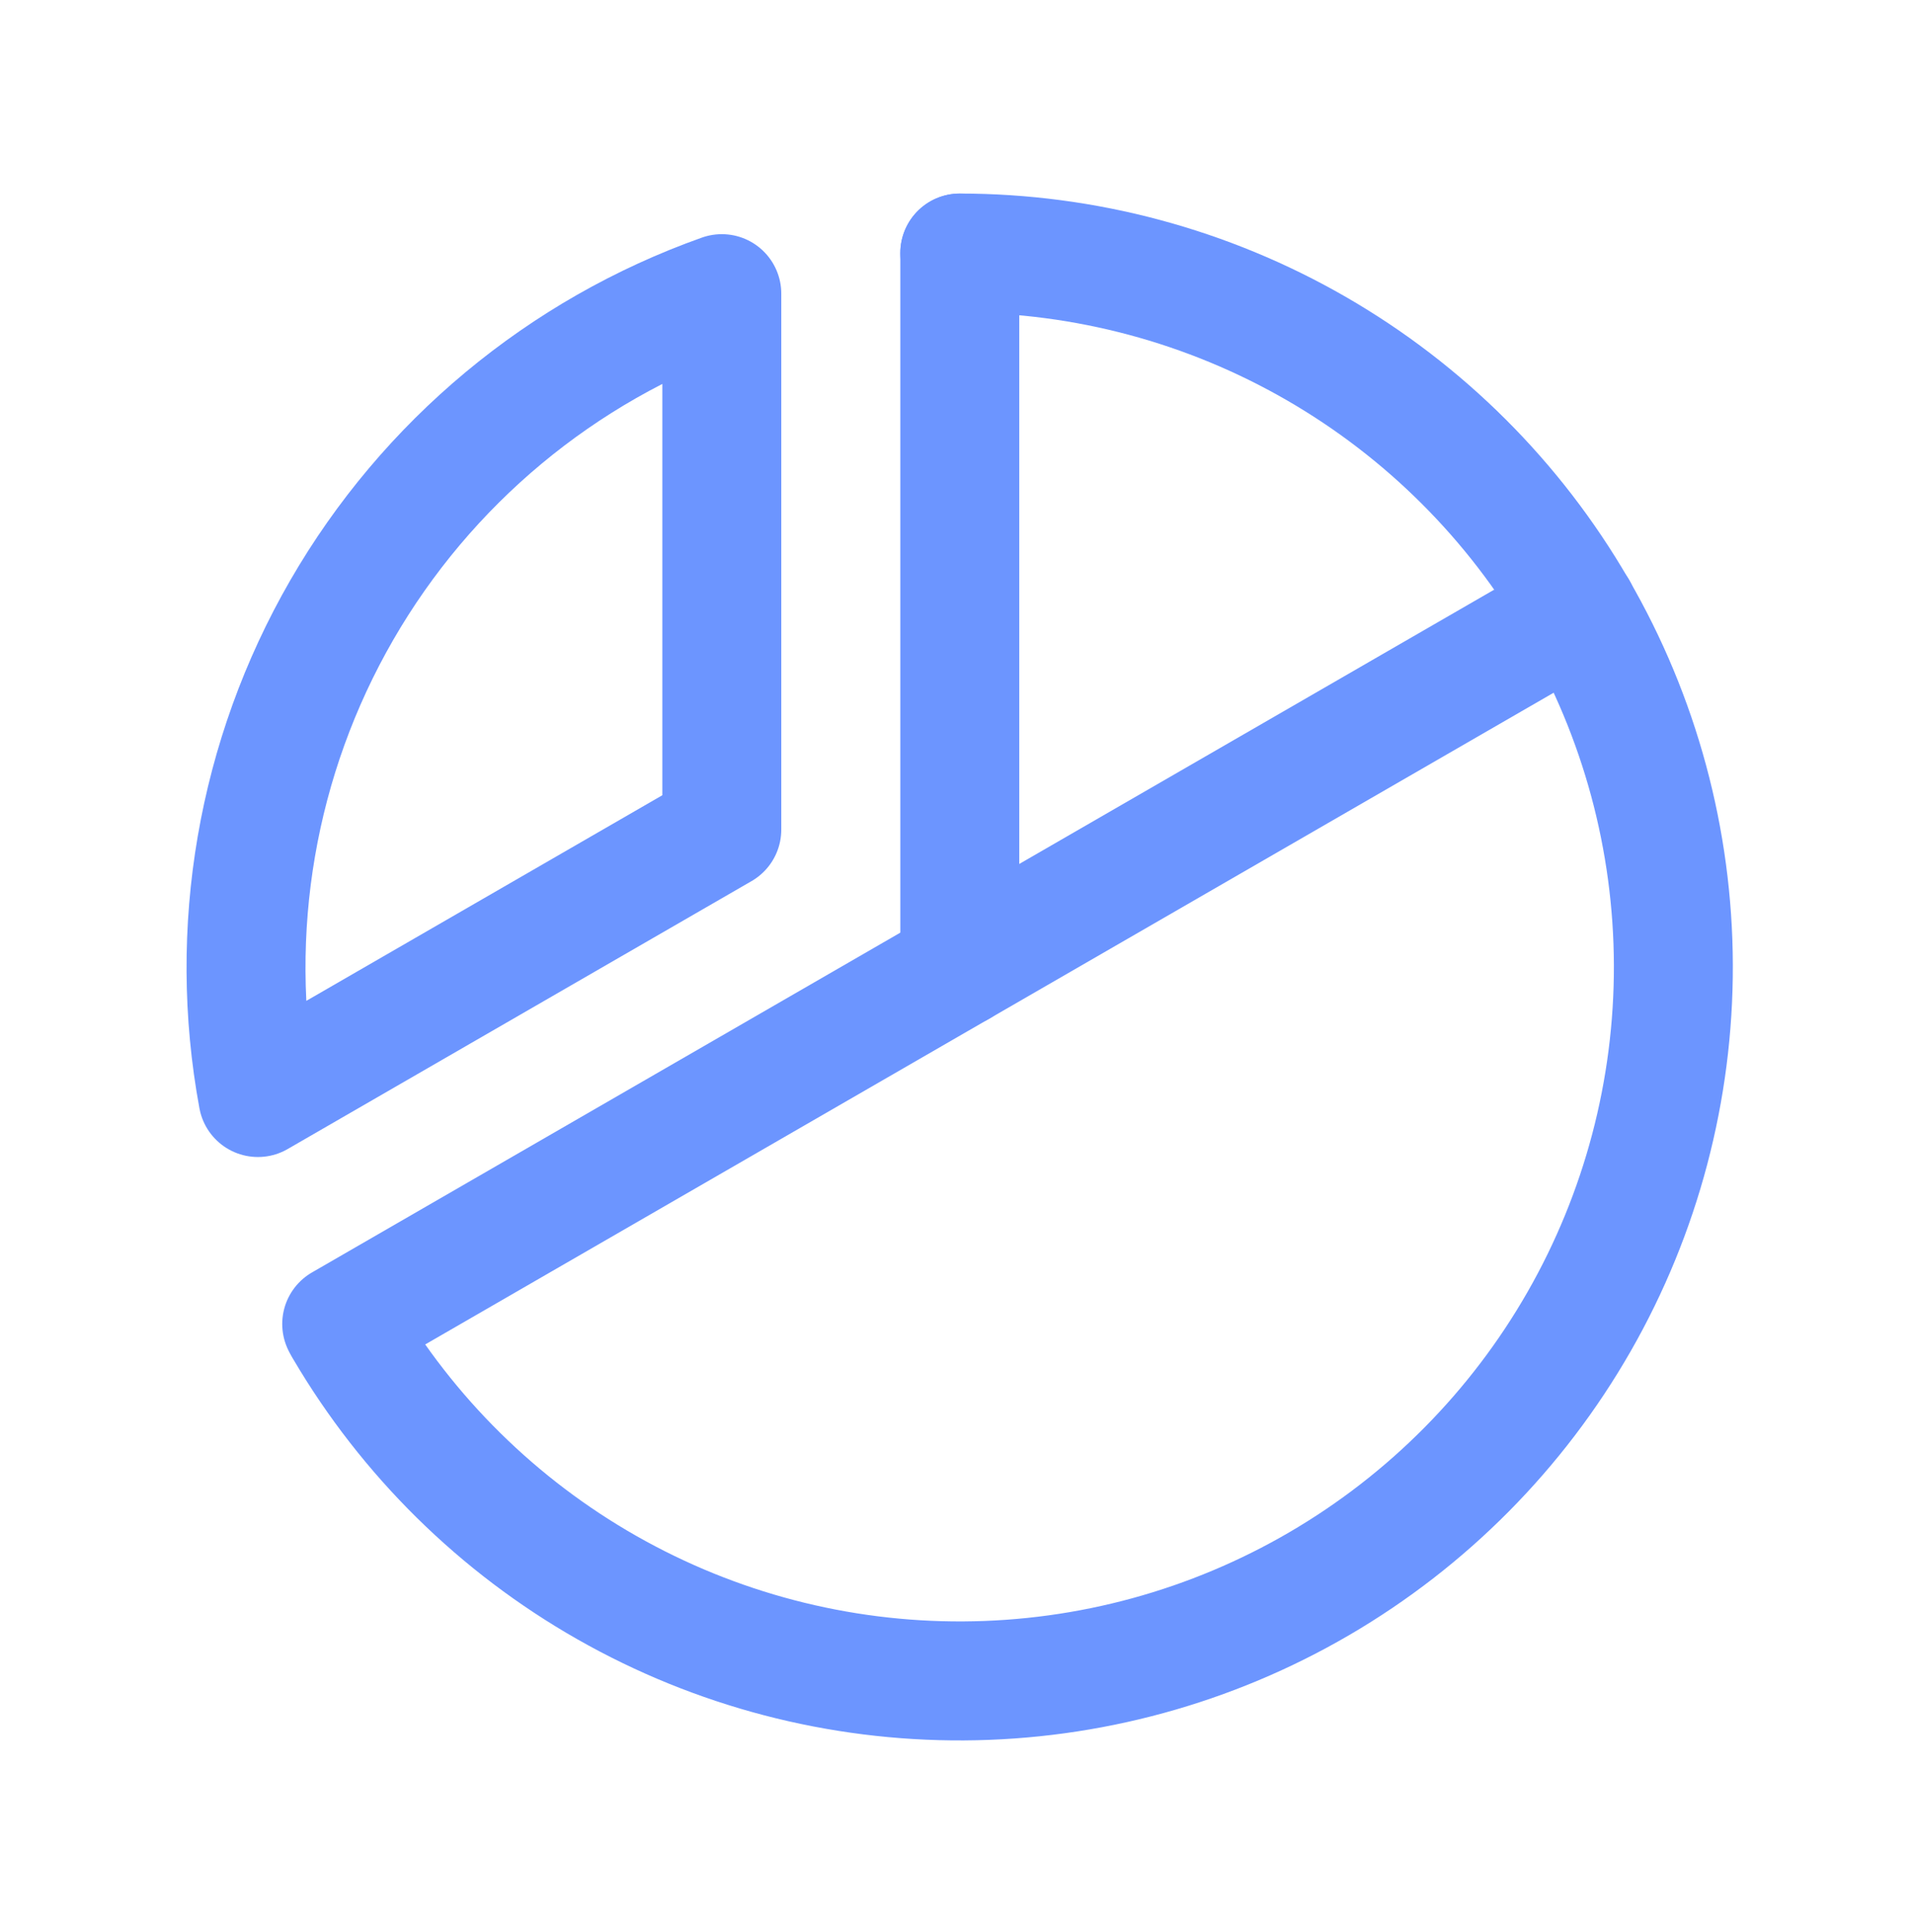 <?xml version="1.0" encoding="UTF-8"?> <svg xmlns="http://www.w3.org/2000/svg" width="104" height="105" viewBox="0 0 104 105" fill="none"> <path d="M52.179 52.554V13.753" stroke="#6C95FF" stroke-width="6.467" stroke-linecap="round" stroke-linejoin="round"></path> <path d="M85.782 33.153L18.577 71.954" stroke="#6C95FF" stroke-width="6.467" stroke-linecap="round" stroke-linejoin="round"></path> <path d="M14.022 59.647C12.342 50.555 13.958 41.163 18.58 33.156C23.203 25.149 30.528 19.052 39.241 15.96V45.086L14.022 59.647Z" stroke="#6C95FF" stroke-width="6.467" stroke-linecap="round" stroke-linejoin="round"></path> <path d="M52.179 13.752C58.977 13.754 65.655 15.541 71.545 18.935C77.435 22.329 82.33 27.212 85.739 33.093C89.149 38.974 90.953 45.648 90.972 52.445C90.991 59.243 89.224 65.927 85.847 71.827C82.47 77.727 77.602 82.636 71.731 86.063C65.86 89.49 59.192 91.314 52.394 91.353C45.596 91.392 38.907 89.645 32.998 86.285C27.088 82.926 22.164 78.073 18.72 72.212" stroke="#6C95FF" stroke-width="6.467" stroke-linecap="round" stroke-linejoin="round"></path> </svg> 